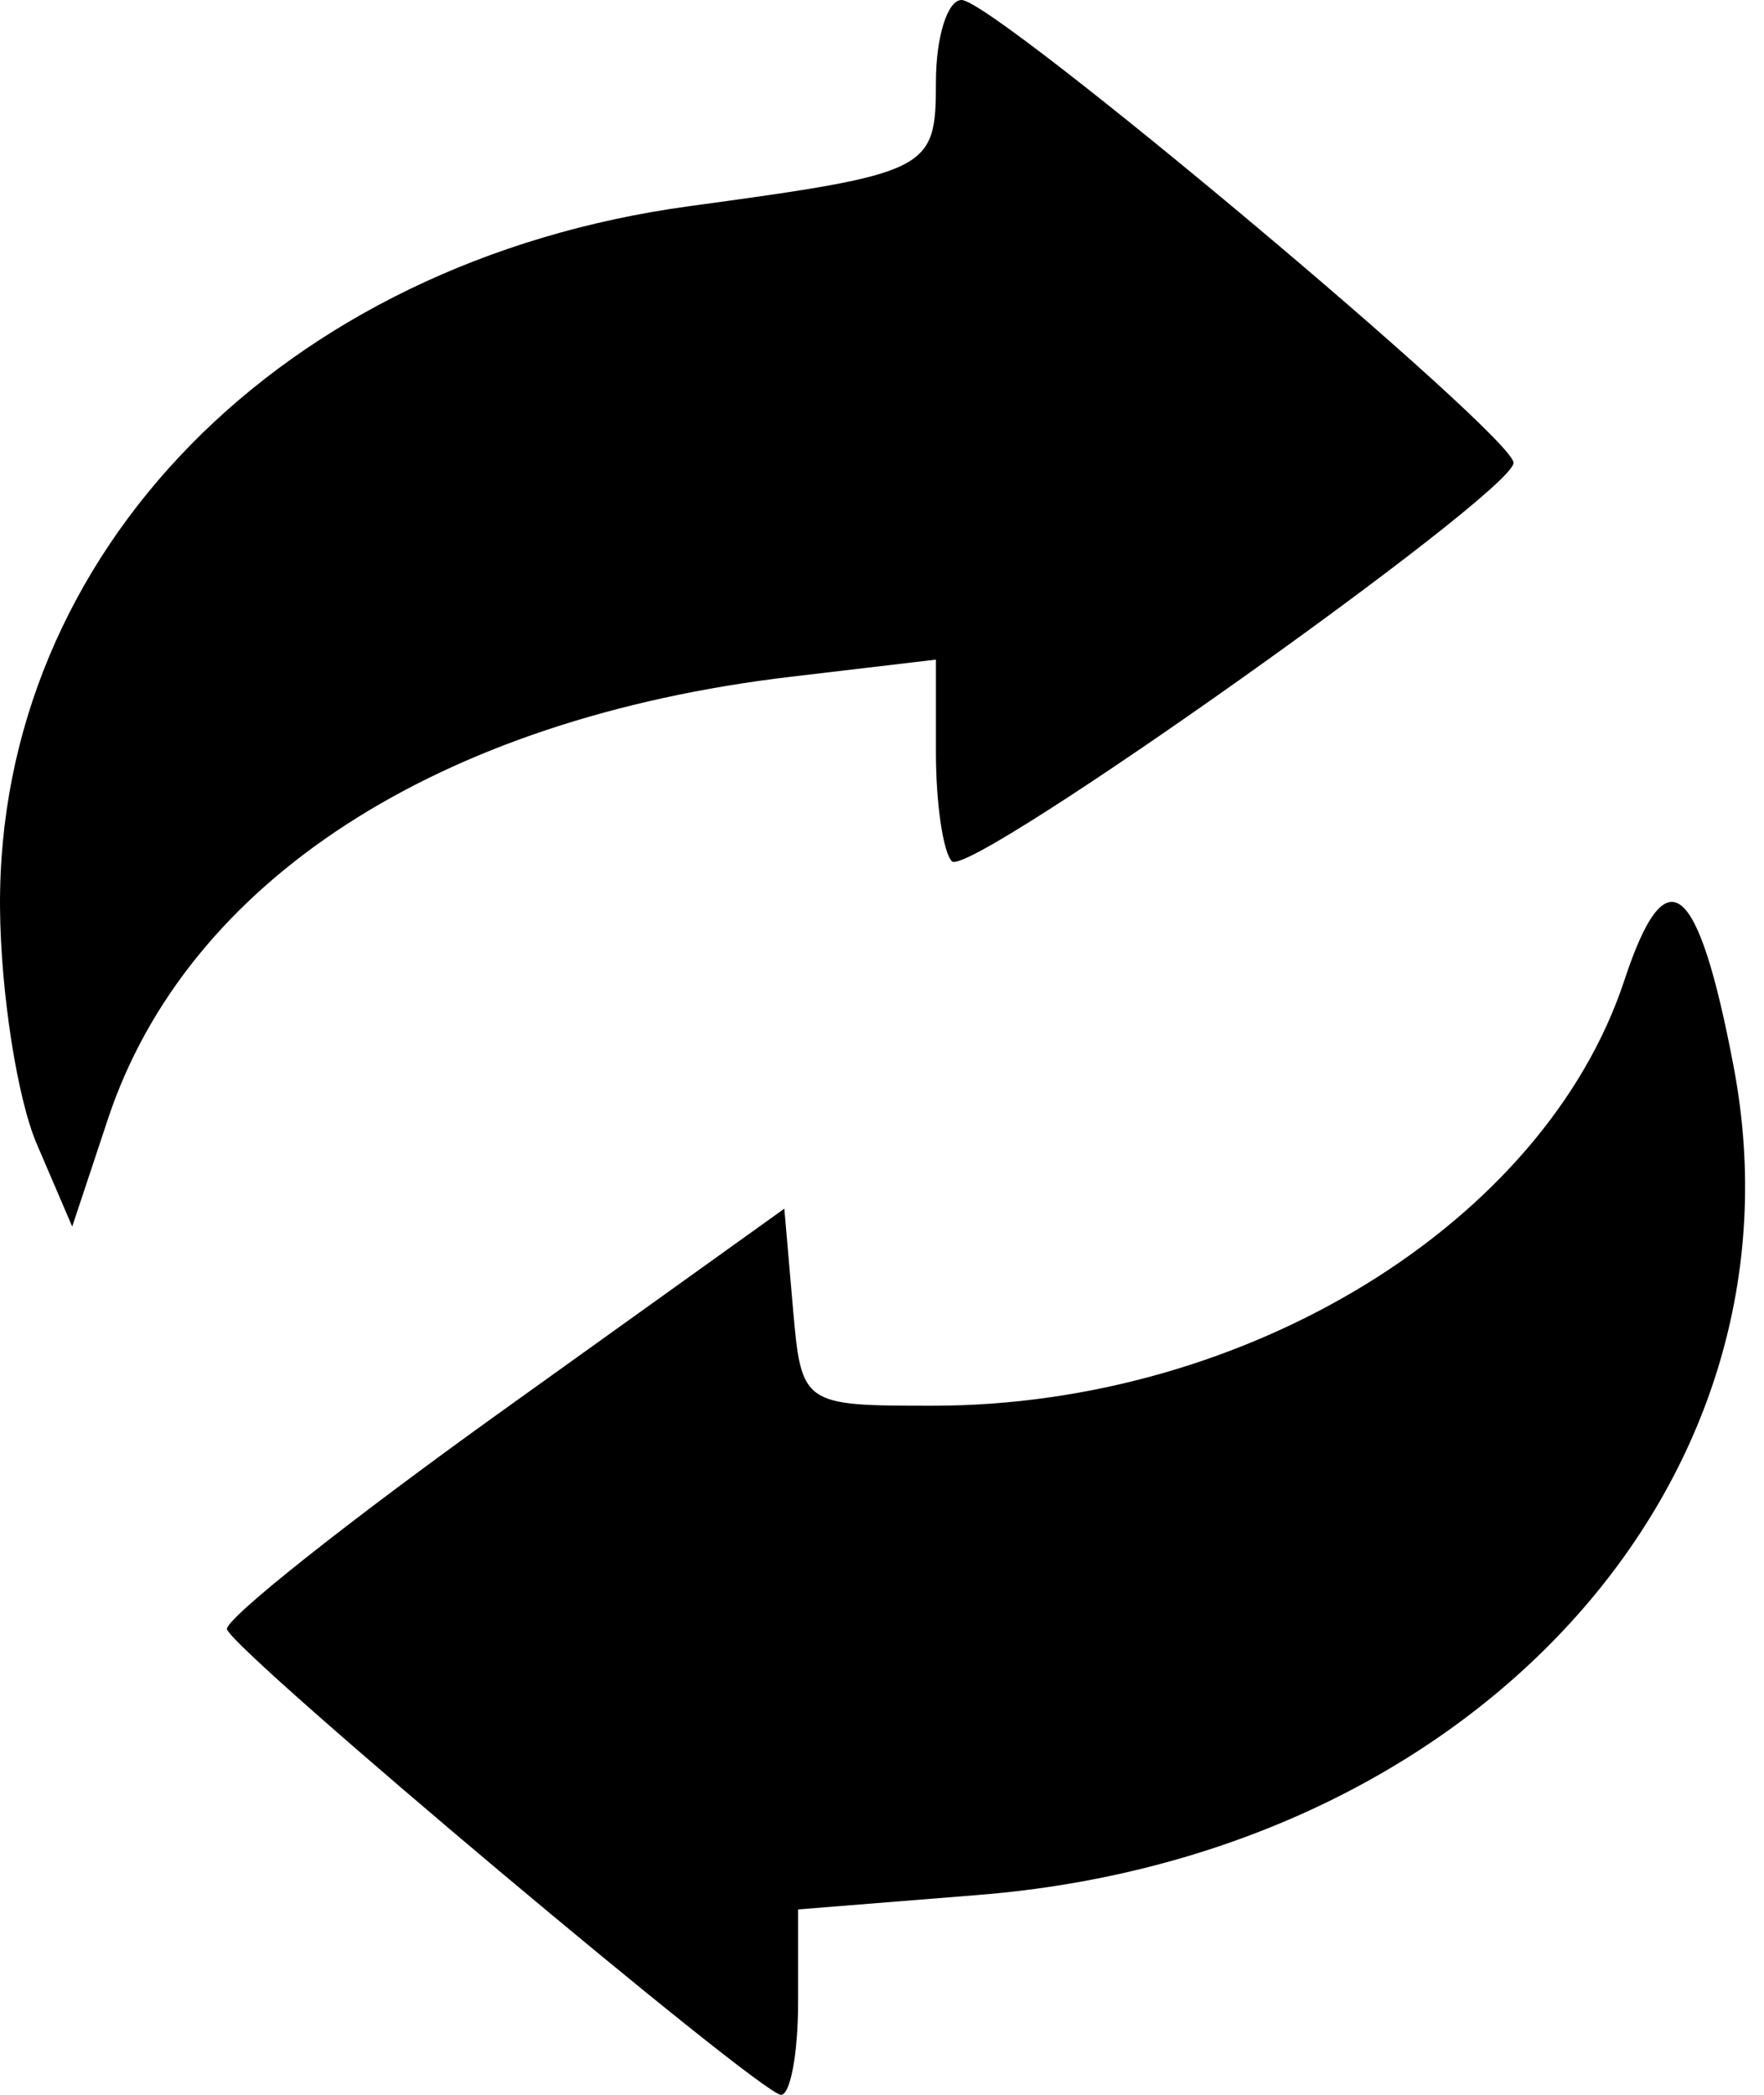 <svg xmlns="http://www.w3.org/2000/svg" fill="none" viewBox="0 0 64 76" height="76" width="64">
<path fill="black" d="M33.956 2.981C33.956 6.186 33.753 6.288 24.998 7.482C10.247 9.494 -0.104 20.038 0.001 32.946C0.026 36.001 0.625 39.85 1.333 41.5L2.62 44.5L3.917 40.595C6.784 31.961 15.893 26.065 28.706 24.551L33.956 23.931V27.299C33.956 29.151 34.218 30.929 34.538 31.249C35.176 31.887 54.843 17.935 54.913 16.795C54.971 15.849 36.073 0 34.888 0C34.375 0 33.956 1.341 33.956 2.981ZM58.935 35.563C56.031 44.364 45.24 51 33.835 51C29.103 51 29.075 50.981 28.766 47.425L28.456 43.851L18.236 51.175C12.615 55.204 8.115 58.776 8.236 59.114C8.554 60.001 27.597 76 28.336 76C28.677 76 28.956 74.487 28.956 72.637V69.274L35.51 68.748C53.437 67.309 65.762 53.797 62.902 38.717C61.608 31.89 60.451 30.97 58.935 35.563Z" clip-rule="evenodd" fill-rule="evenodd"></path>
</svg>
